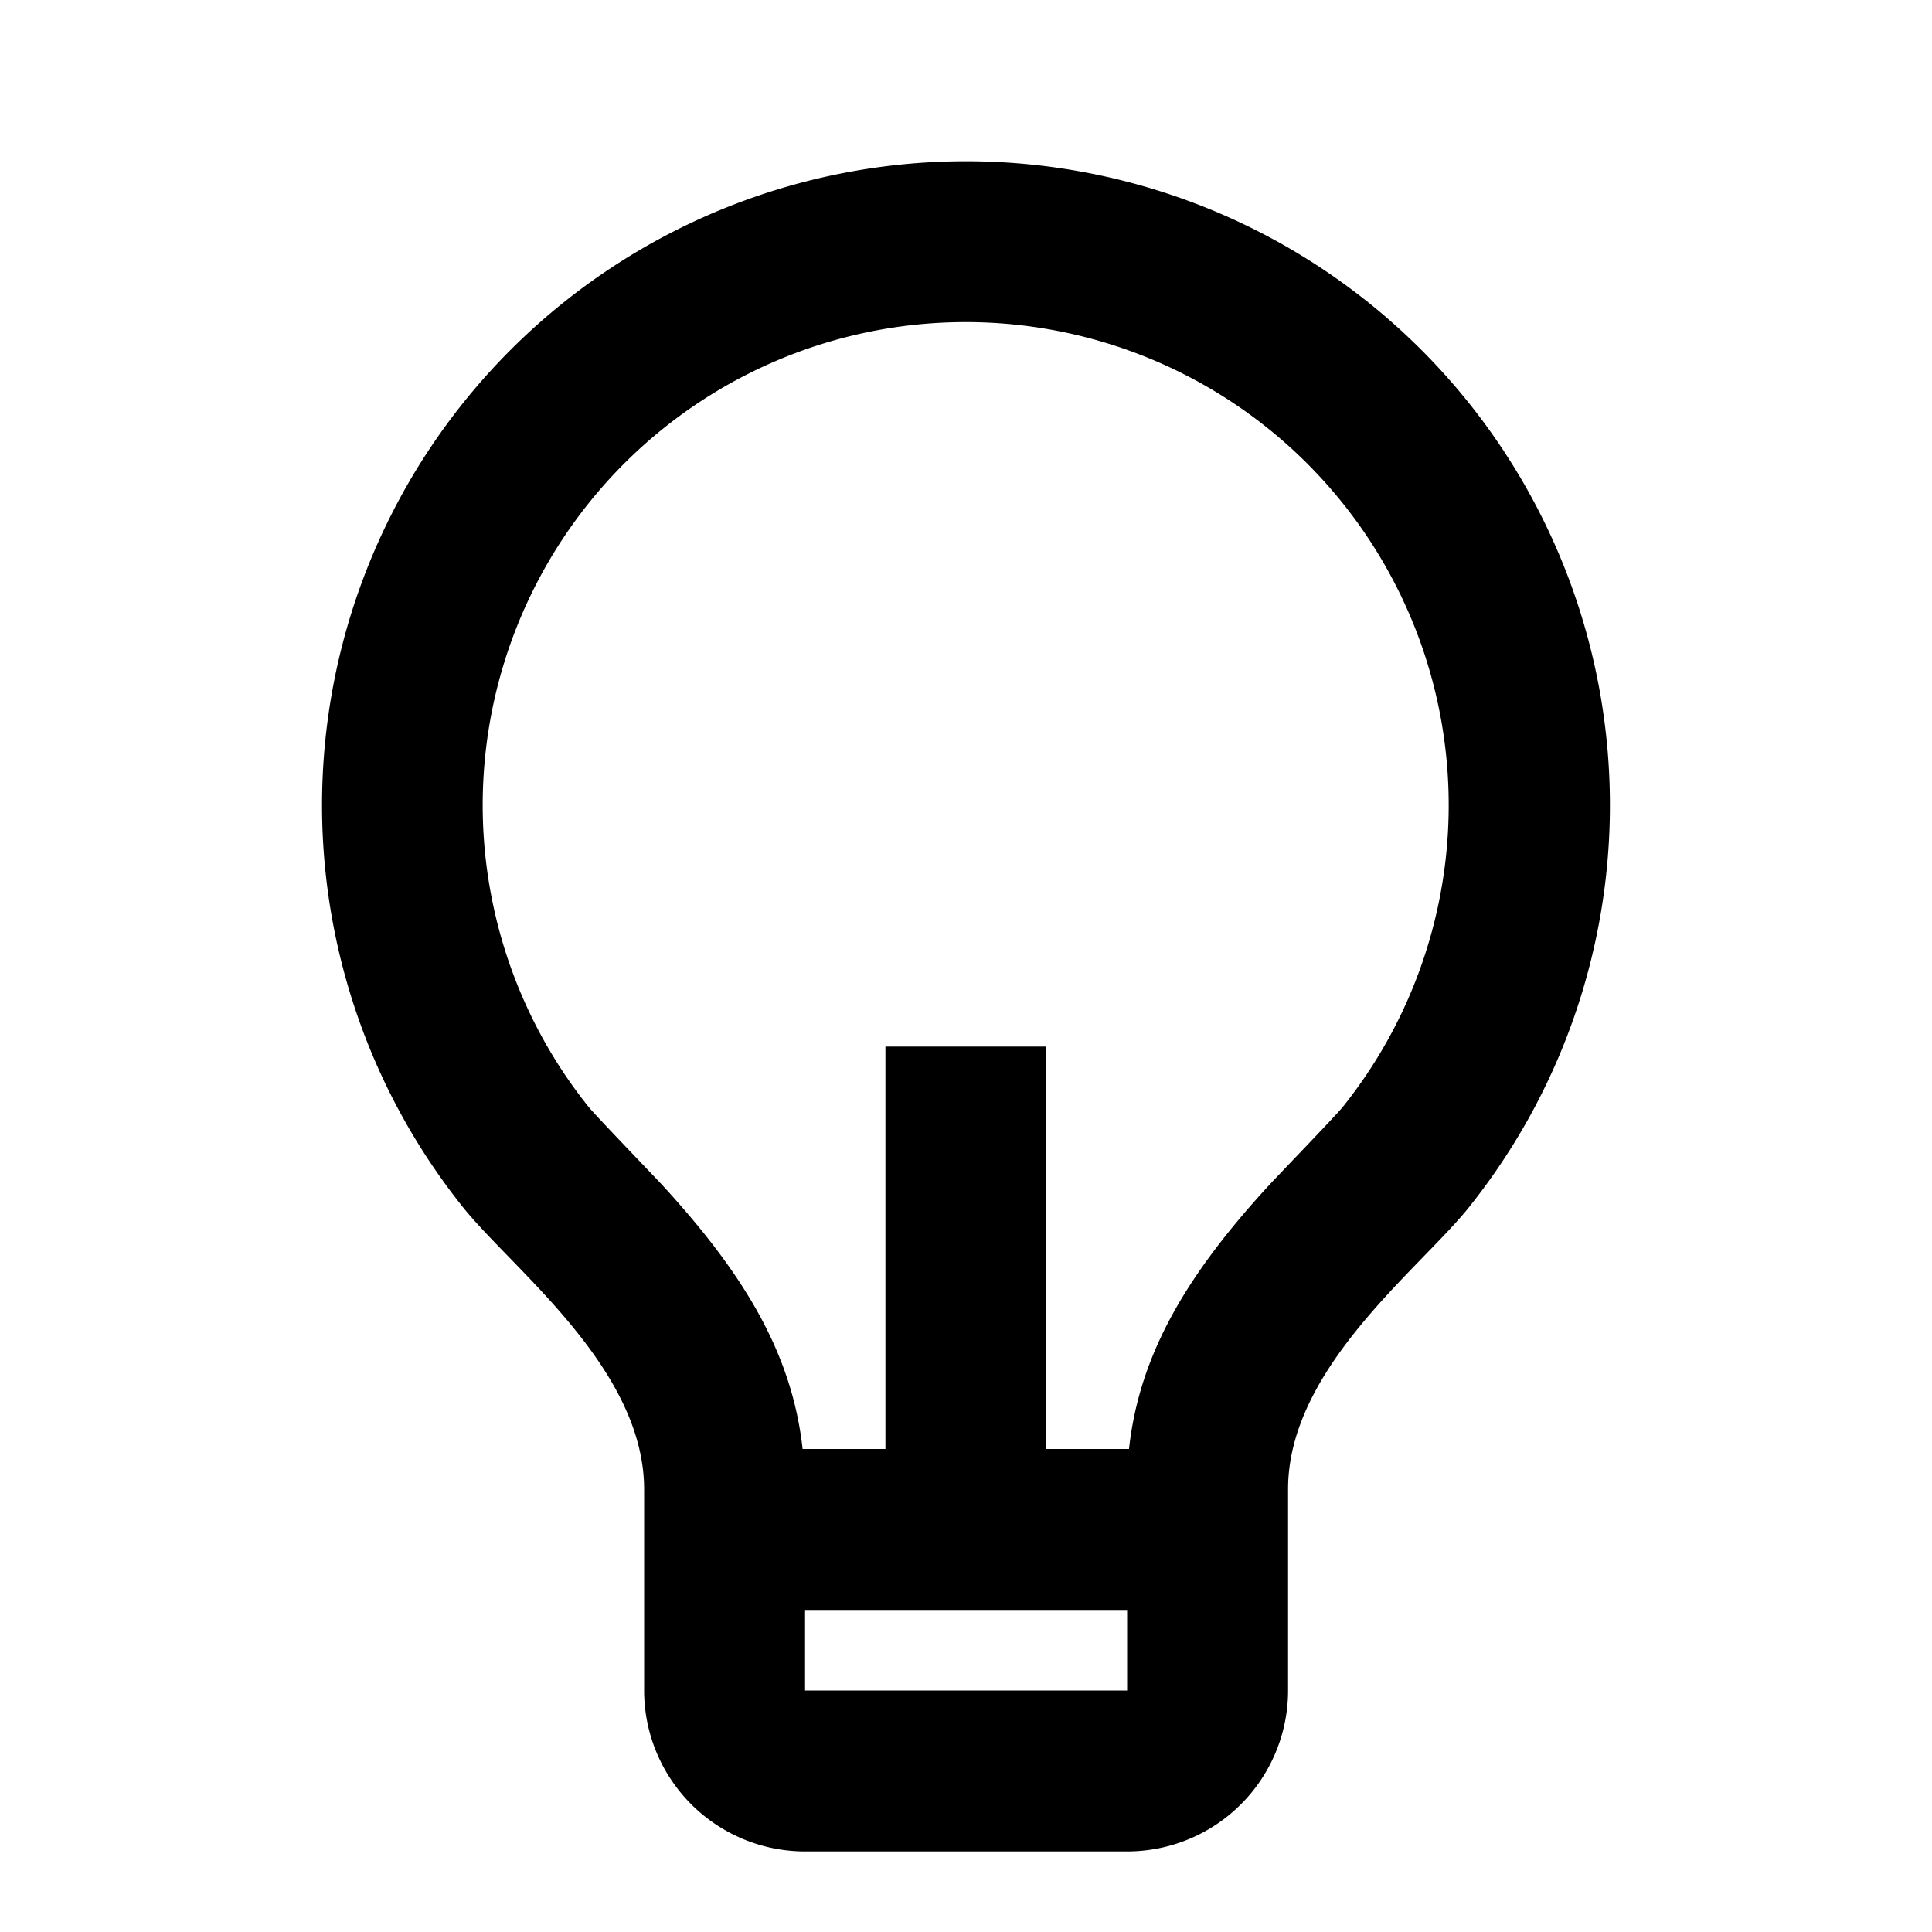 <svg xmlns="http://www.w3.org/2000/svg" viewBox="0 0 1024 1024" version="1.1"><path d="M425.5 768H469.3v-213.3h85.3v213.3h43.8c5.6-51.3 31.8-93.6 74.2-139.8 4.8-5.2 35.5-37 39.1-41.5a256 256 0 1 0-399.8-0.1c3.7 4.6 34.4 36.4 39.2 41.6 42.5 46.3 68.7 88.6 74.3 139.9zM426.7 853.3v42.7h170.7v-42.7h-170.7z m-181.2-213.3a341.3 341.3 0 1 1 532.9 0.1C752 673 682.7 725.3 682.7 789.3V896a85.3 85.3 0 0 1-85.3 85.3h-170.7a85.3 85.3 0 0 1-85.3-85.3v-106.7C341.3 725.3 272 673 245.5 640z" p-id="14559"></path></svg>